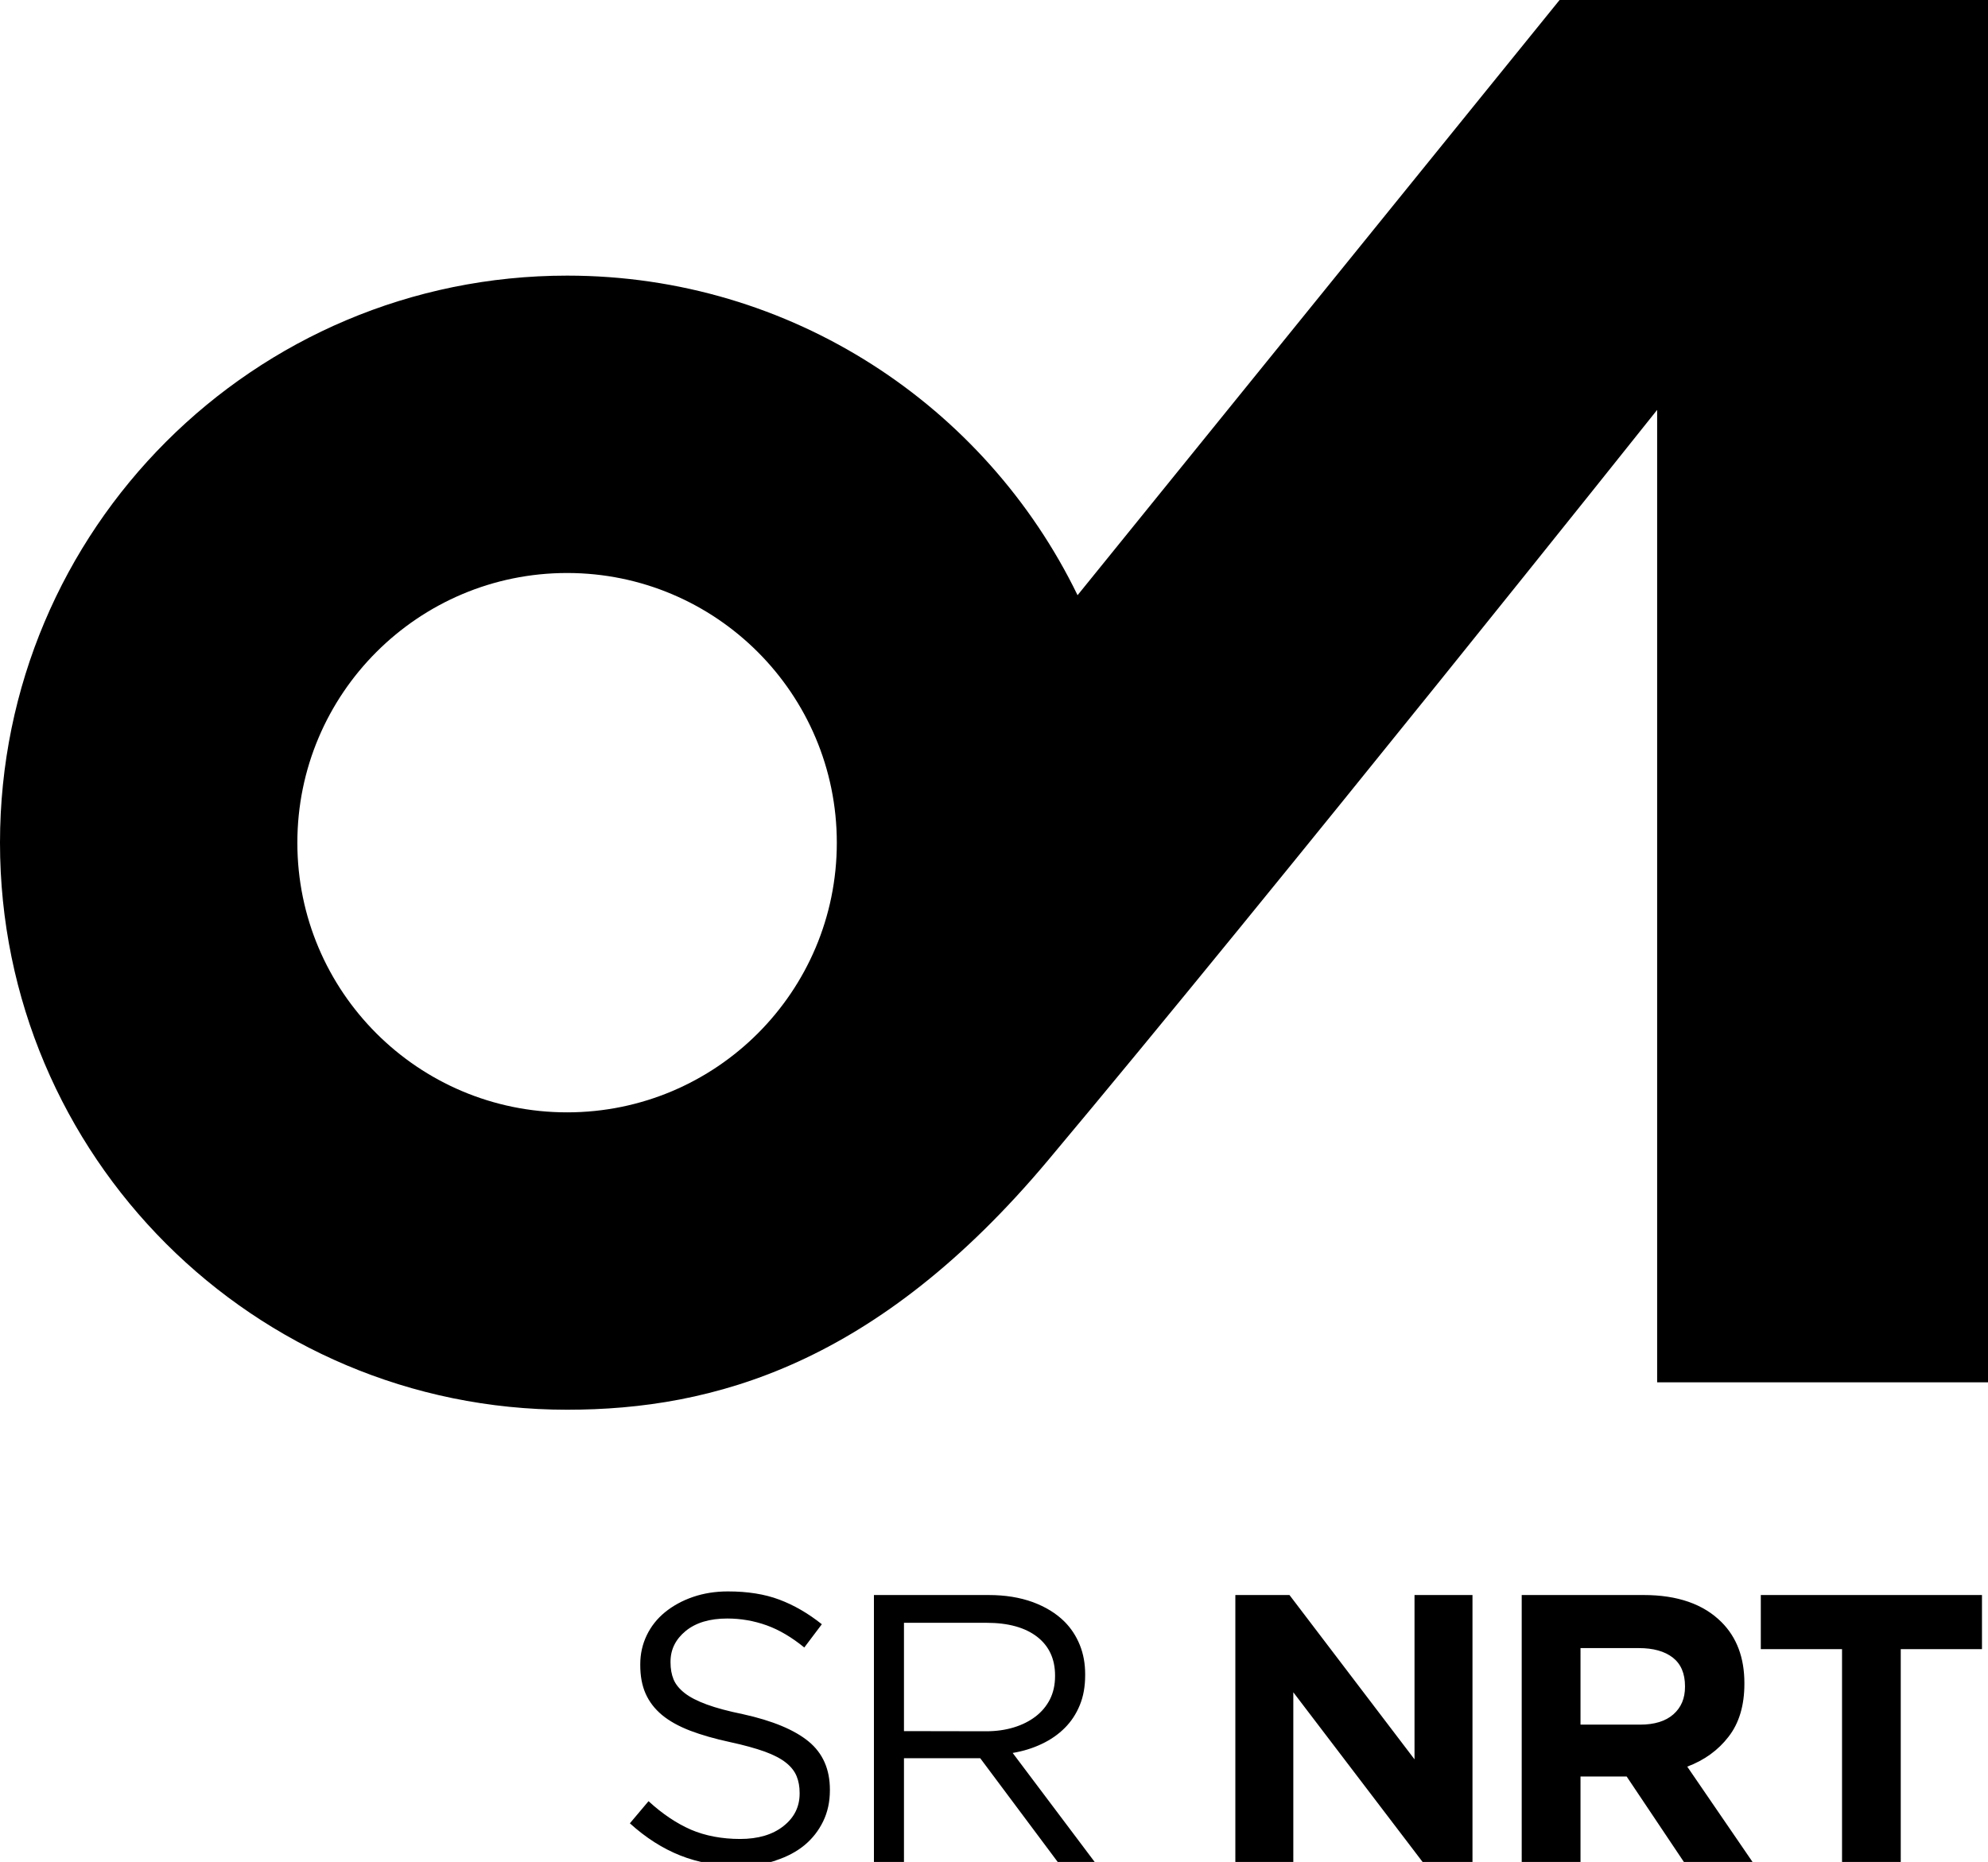 <?xml version="1.0" encoding="utf-8"?>
<!-- Generator: Adobe Illustrator 26.5.0, SVG Export Plug-In . SVG Version: 6.00 Build 0)  -->
<svg version="1.1" id="Camada_1" xmlns="http://www.w3.org/2000/svg" xmlns:xlink="http://www.w3.org/1999/xlink" x="0px" y="0px"
	 viewBox="0 0 2640.8 2473.8" style="enable-background:new 0 0 2640.8 2473.8;" xml:space="preserve">
<path class="st0" d="M2071.7,0l-640.3,790.8c-122.1-251.4-379.9-424.6-678-424.6C337.2,366.2,0,703.5,0,1119.7
	C0,1535.8,337.2,1873,753.3,1873c194.6,0,411.6-60.2,638.9-331.4c302.6-361,809.1-997,809.1-997v1292h439.6V0H2071.7L2071.7,0z
	 M753.3,1477.9c-197.8,0-358.3-160.4-358.3-358.2c0-197.8,160.5-358.4,358.3-358.4s358.3,160.5,358.3,358.4
	C1111.6,1317.6,951.2,1477.9,753.3,1477.9z"/>
<path class="st0" d="M2446.9,2473.8h78v-282.7h107.9v-71.9H2339v71.9h107.9L2446.9,2473.8L2446.9,2473.8z M2021.5,2473.8h78v-113.5
	h61.3l76,113.5h91.2l-86.7-126.6c22.6-8.5,41-21.7,54.9-39.8c14-18,21-41.5,21-70.2v-1c0-33.8-10.2-60.8-30.4-81
	c-24-24-58.5-36-103.3-36h-162.1V2473.8z M2099.5,2291.5v-101.8h77.5c19.3,0,34.2,4.2,45.1,12.6c10.8,8.5,16.2,21.1,16.2,38v1
	c0,15.2-5.1,27.3-15.4,36.4c-10.3,9.1-25.1,13.7-44.3,13.7H2099.5L2099.5,2291.5z M1641,2473.8h77v-225.4l171.7,225.4h66.3v-354.6
	h-77v218.3l-166.1-218.3H1641V2473.8z M1160.8,2473.8h40V2336h101.3l102.9,137.8h49.1L1345.2,2329c13.9-2.3,26.7-6.3,38.5-11.9
	c11.9-5.6,22.1-12.7,30.7-21.3c8.6-8.6,15.3-18.8,20-30.4c4.8-11.6,7.1-24.9,7.1-39.8v-1c0-14.2-2.3-27.1-7.1-39
	s-11.5-22.1-20.2-30.9c-11.1-11.1-25.3-19.8-42.3-26.1c-17.1-6.2-36.6-9.4-58.5-9.4h-152.5V2473.8L1160.8,2473.8z M1200.8,2300
	v-143.9h109.7c28.8,0,51.1,6.2,67.1,18.5c15.9,12.3,23.9,29.5,23.9,51.4v1.1c0,11.4-2.3,21.7-6.8,30.7c-4.6,9-10.9,16.5-19.1,22.8
	c-8.1,6.2-17.8,11.1-29,14.5c-11.2,3.4-23.4,5.1-36.6,5.1L1200.8,2300L1200.8,2300z M1030.5,2471.8c14.8-4.8,27.5-11.5,38.1-20.2
	c10.6-8.8,18.8-19.3,24.8-31.6c6-12.3,9-26.1,9-41.3v-1c0-27-9.4-48.3-28.1-63.8c-18.8-15.5-47.9-27.7-87.4-36.4
	c-19.6-4-35.6-8.3-48.1-12.9s-22.3-9.6-29.4-15.2c-7.1-5.6-12-11.6-14.7-18.2c-2.7-6.6-4-14.1-4-22.5v-1c0-16.2,6.8-29.8,20.2-40.8
	c13.5-11,31.9-16.5,55.2-16.5c18.2,0,35.7,3.1,52.4,9.1c16.7,6,33.3,15.9,49.9,29.4l23.3-30.9c-18.2-14.5-37-25.4-56.5-32.7
	c-19.4-7.3-42.1-10.9-68.2-10.9c-16.9,0-32.4,2.5-46.6,7.4c-14.2,4.9-26.5,11.7-37,20.2c-10.5,8.6-18.6,18.8-24.3,30.7
	c-5.7,11.9-8.6,24.7-8.6,38.5v1c0,14.5,2.3,27.2,7.1,38c4.8,10.8,12,20.2,21.8,28.4c9.8,8.1,22.3,15,37.3,20.8
	c15,5.7,32.7,10.8,53.1,15.2c18.6,4,33.9,8.3,46,12.6c12,4.4,21.4,9.3,28.2,14.7c6.8,5.4,11.5,11.4,14.2,18c2.7,6.6,4,13.9,4,22.1v1
	c0,17.6-7.2,32-21.6,43.3c-14.3,11.3-33.5,17-57.5,17c-24,0-46.4-4.2-65.4-12.4c-18.9-8.3-37.7-20.8-56.2-37.8l-24.8,29.4
	c21.3,19.3,43.6,33.5,67.1,42.8c23.4,9.3,49.4,13.9,77.7,13.9c17.6,0,33.8-2.4,48.6-7.1"/>
</svg>
